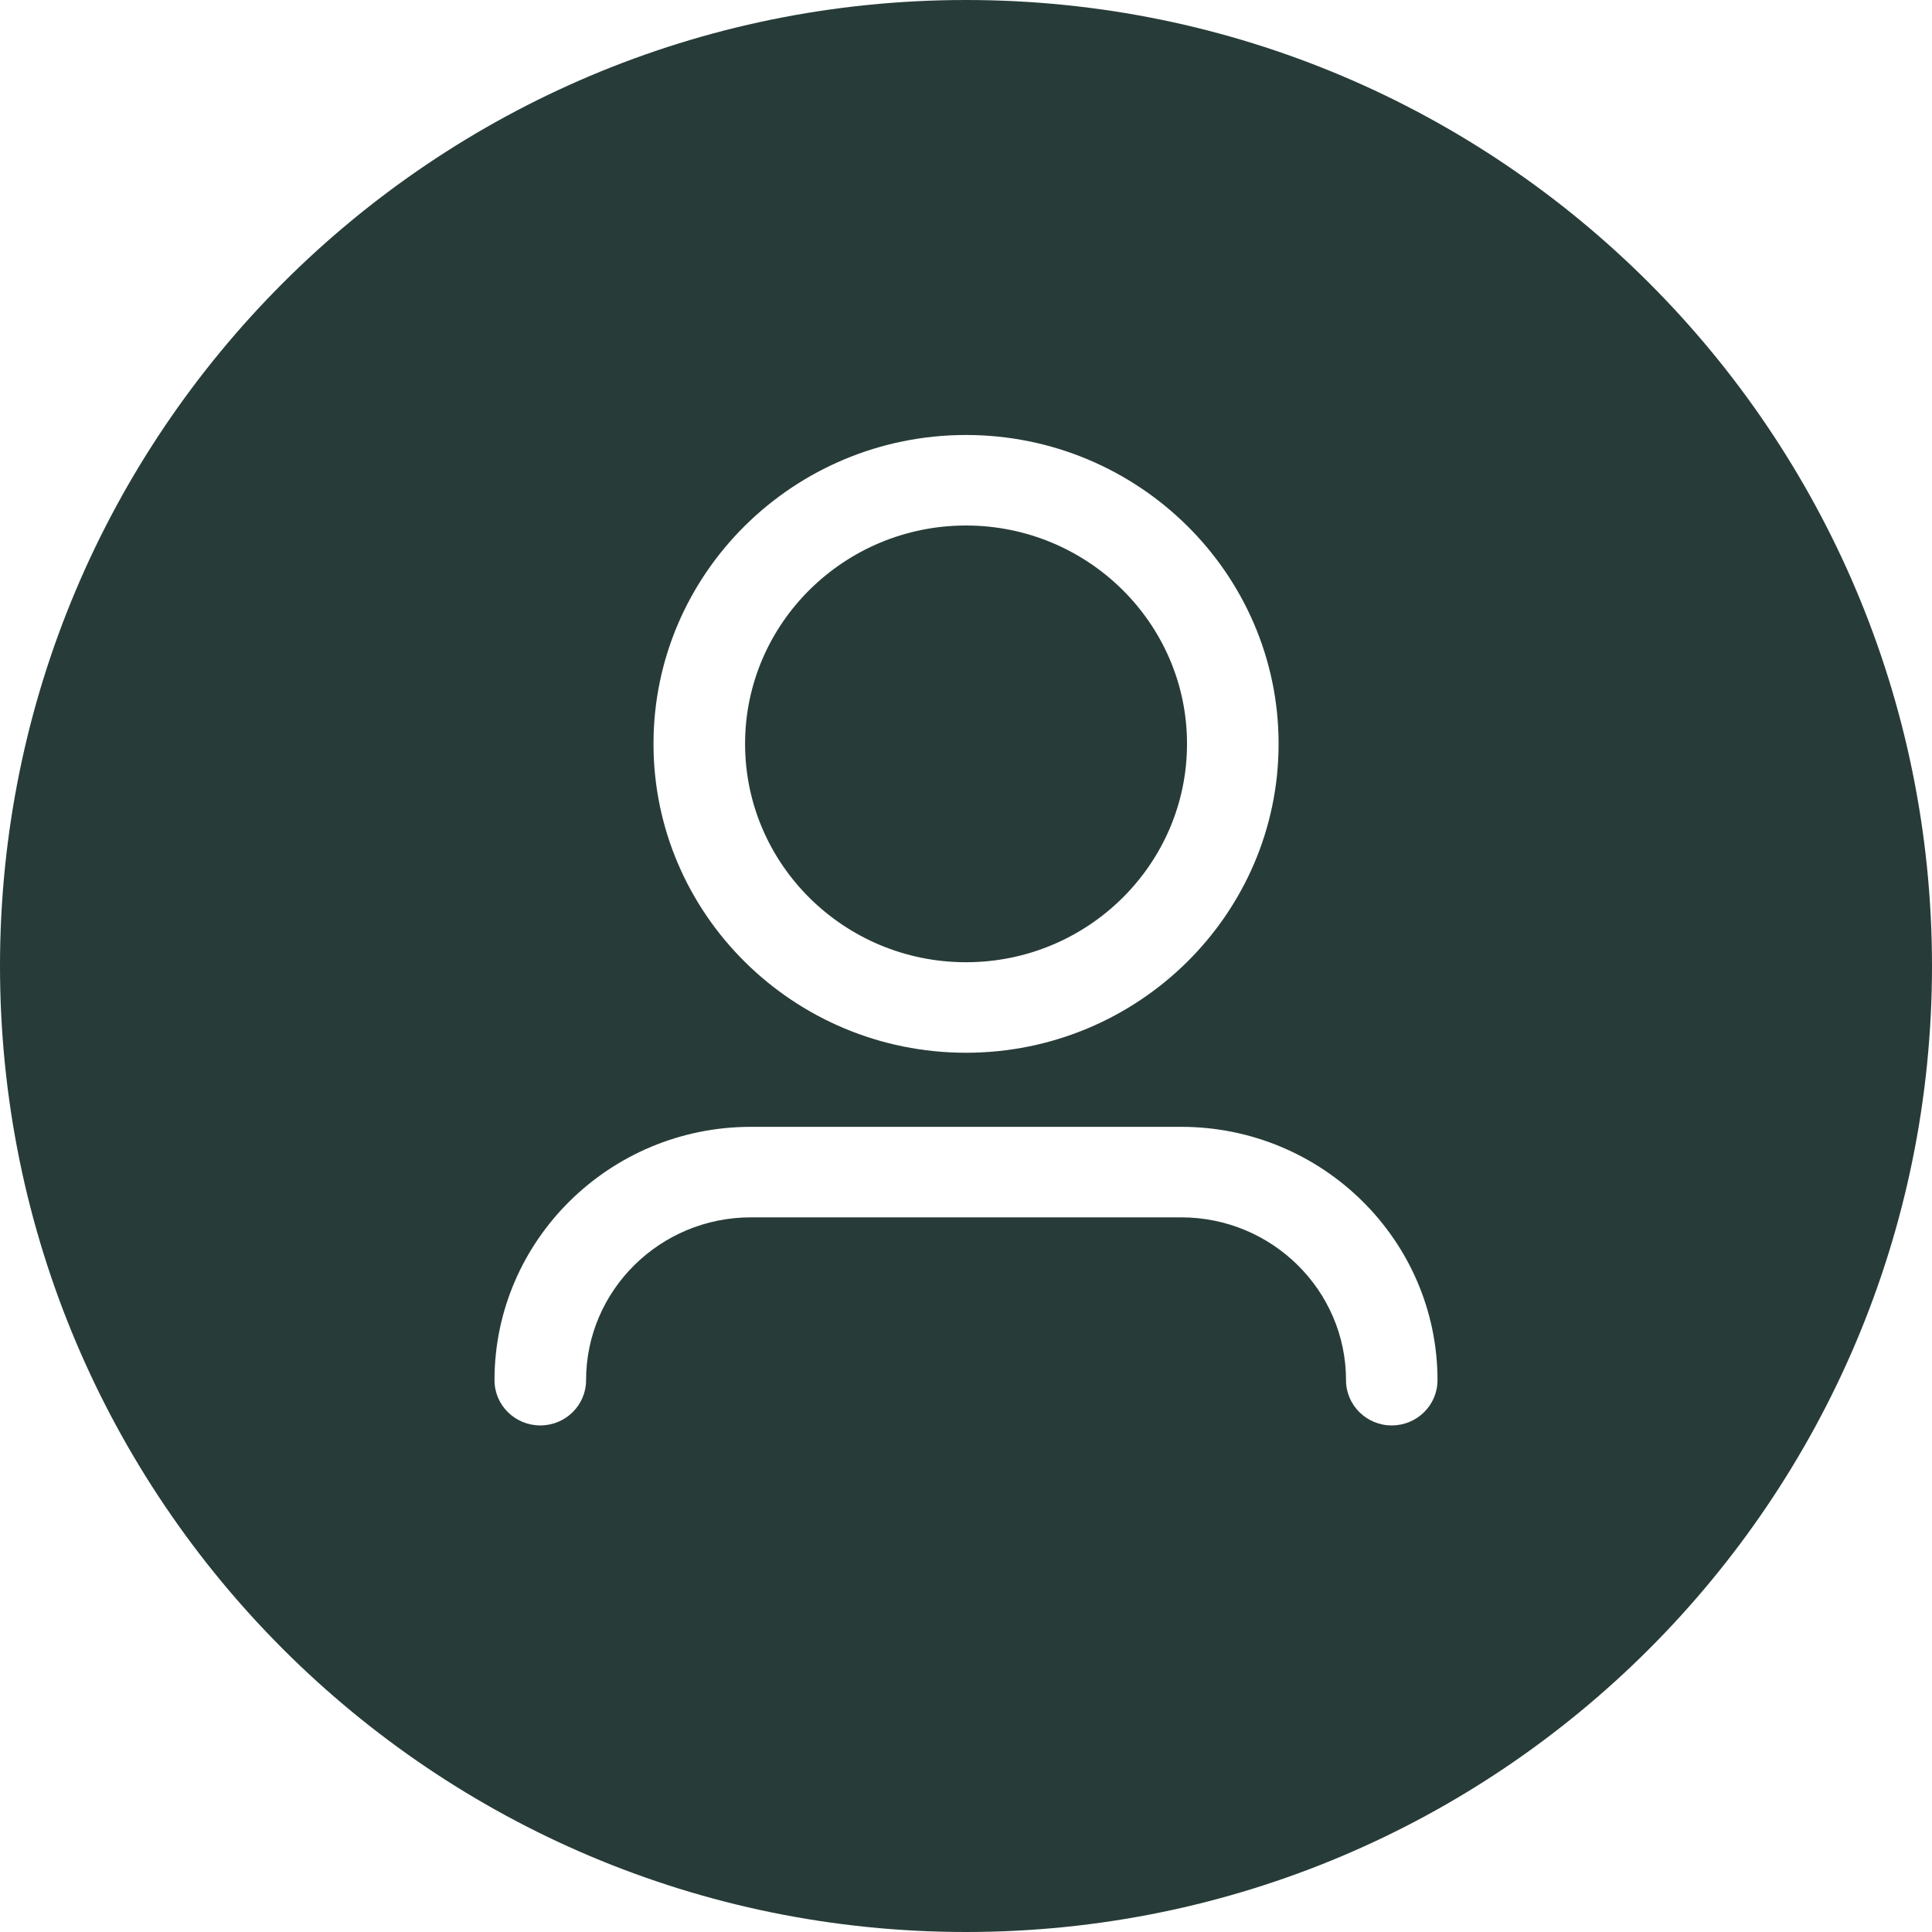 <svg xmlns="http://www.w3.org/2000/svg" id="Calque_2" data-name="Calque 2" viewBox="0 0 200 200"><defs><style>      .cls-1 {        fill: #273c38;      }    </style></defs><g id="_&#xD1;&#xEB;&#xEE;&#xE9;_1" data-name="&#xD1;&#xEB;&#xEE;&#xE9; 1"><path class="cls-1" d="M77.13,77c0-12.46,10.26-22.6,22.87-22.6s22.88,10.14,22.88,22.6-10.26,22.61-22.88,22.61-22.87-10.14-22.87-22.61Z"></path><path class="cls-1" d="M100,0C44.78,0,0,44.77,0,100s44.78,100,100,100,100-44.77,100-100S155.23,0,100,0Zm0,45.03c17.84,0,32.36,14.35,32.36,31.97s-14.52,31.98-32.36,31.98-32.35-14.35-32.35-31.98,14.51-31.97,32.35-31.97Zm44.07,102.53c-2.61,0-4.73-2.1-4.73-4.68,0-9.3-7.66-16.86-17.06-16.86h-44.55c-9.41,0-17.06,7.56-17.06,16.86,0,2.58-2.12,4.68-4.74,4.68s-4.74-2.1-4.74-4.68c0-14.46,11.91-26.23,26.54-26.23h44.55c14.63,0,26.53,11.77,26.53,26.23,0,2.58-2.12,4.68-4.74,4.68Z"></path></g></svg>